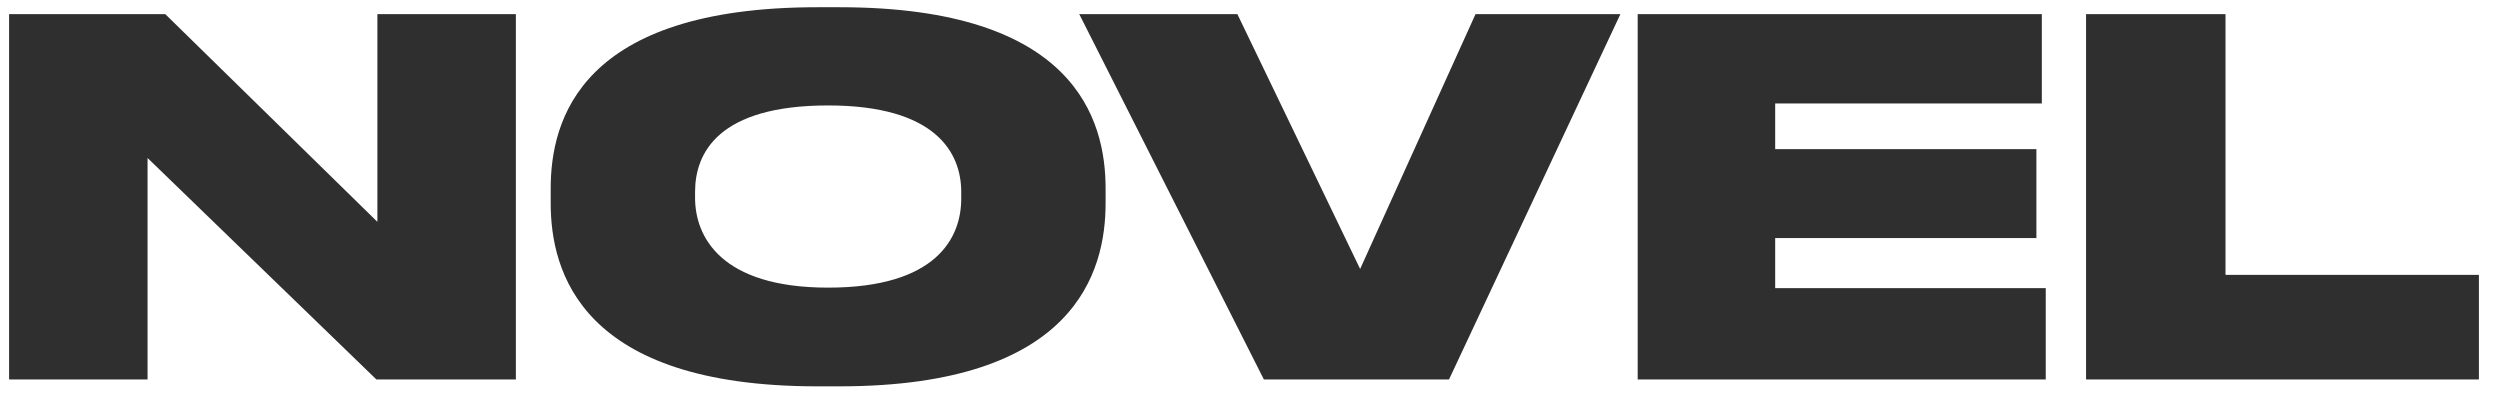 <?xml version="1.0" encoding="UTF-8"?> <svg xmlns="http://www.w3.org/2000/svg" width="112" height="18" viewBox="0 0 112 18" fill="none"> <path d="M0.407 0.632V17H6.611V7.078L16.863 17H23.111V0.632H16.907V9.938L7.403 0.632H0.407ZM36.617 0.324C26.013 0.324 24.671 5.362 24.671 8.442V9.102C24.671 12.16 26.013 17.308 36.617 17.308H37.607C48.189 17.308 49.531 12.16 49.531 9.102V8.442C49.531 5.362 48.167 0.324 37.607 0.324H36.617ZM43.063 8.904C43.063 10.664 41.941 12.886 37.101 12.886C32.261 12.886 31.139 10.576 31.139 8.86V8.596C31.139 6.858 32.173 4.724 37.101 4.724C41.941 4.724 43.063 6.858 43.063 8.596V8.904ZM64.916 17L72.594 0.632H66.104L60.934 12.05L55.434 0.632H48.35L56.622 17H64.916ZM73.368 0.632V17H91.65V12.908H79.528V10.664H91.231V6.682H79.528V4.636H91.474V0.632H73.368ZM93.455 0.632V17H111.055V12.314H99.703V0.632H93.455Z" fill="#302F30"></path> </svg> 